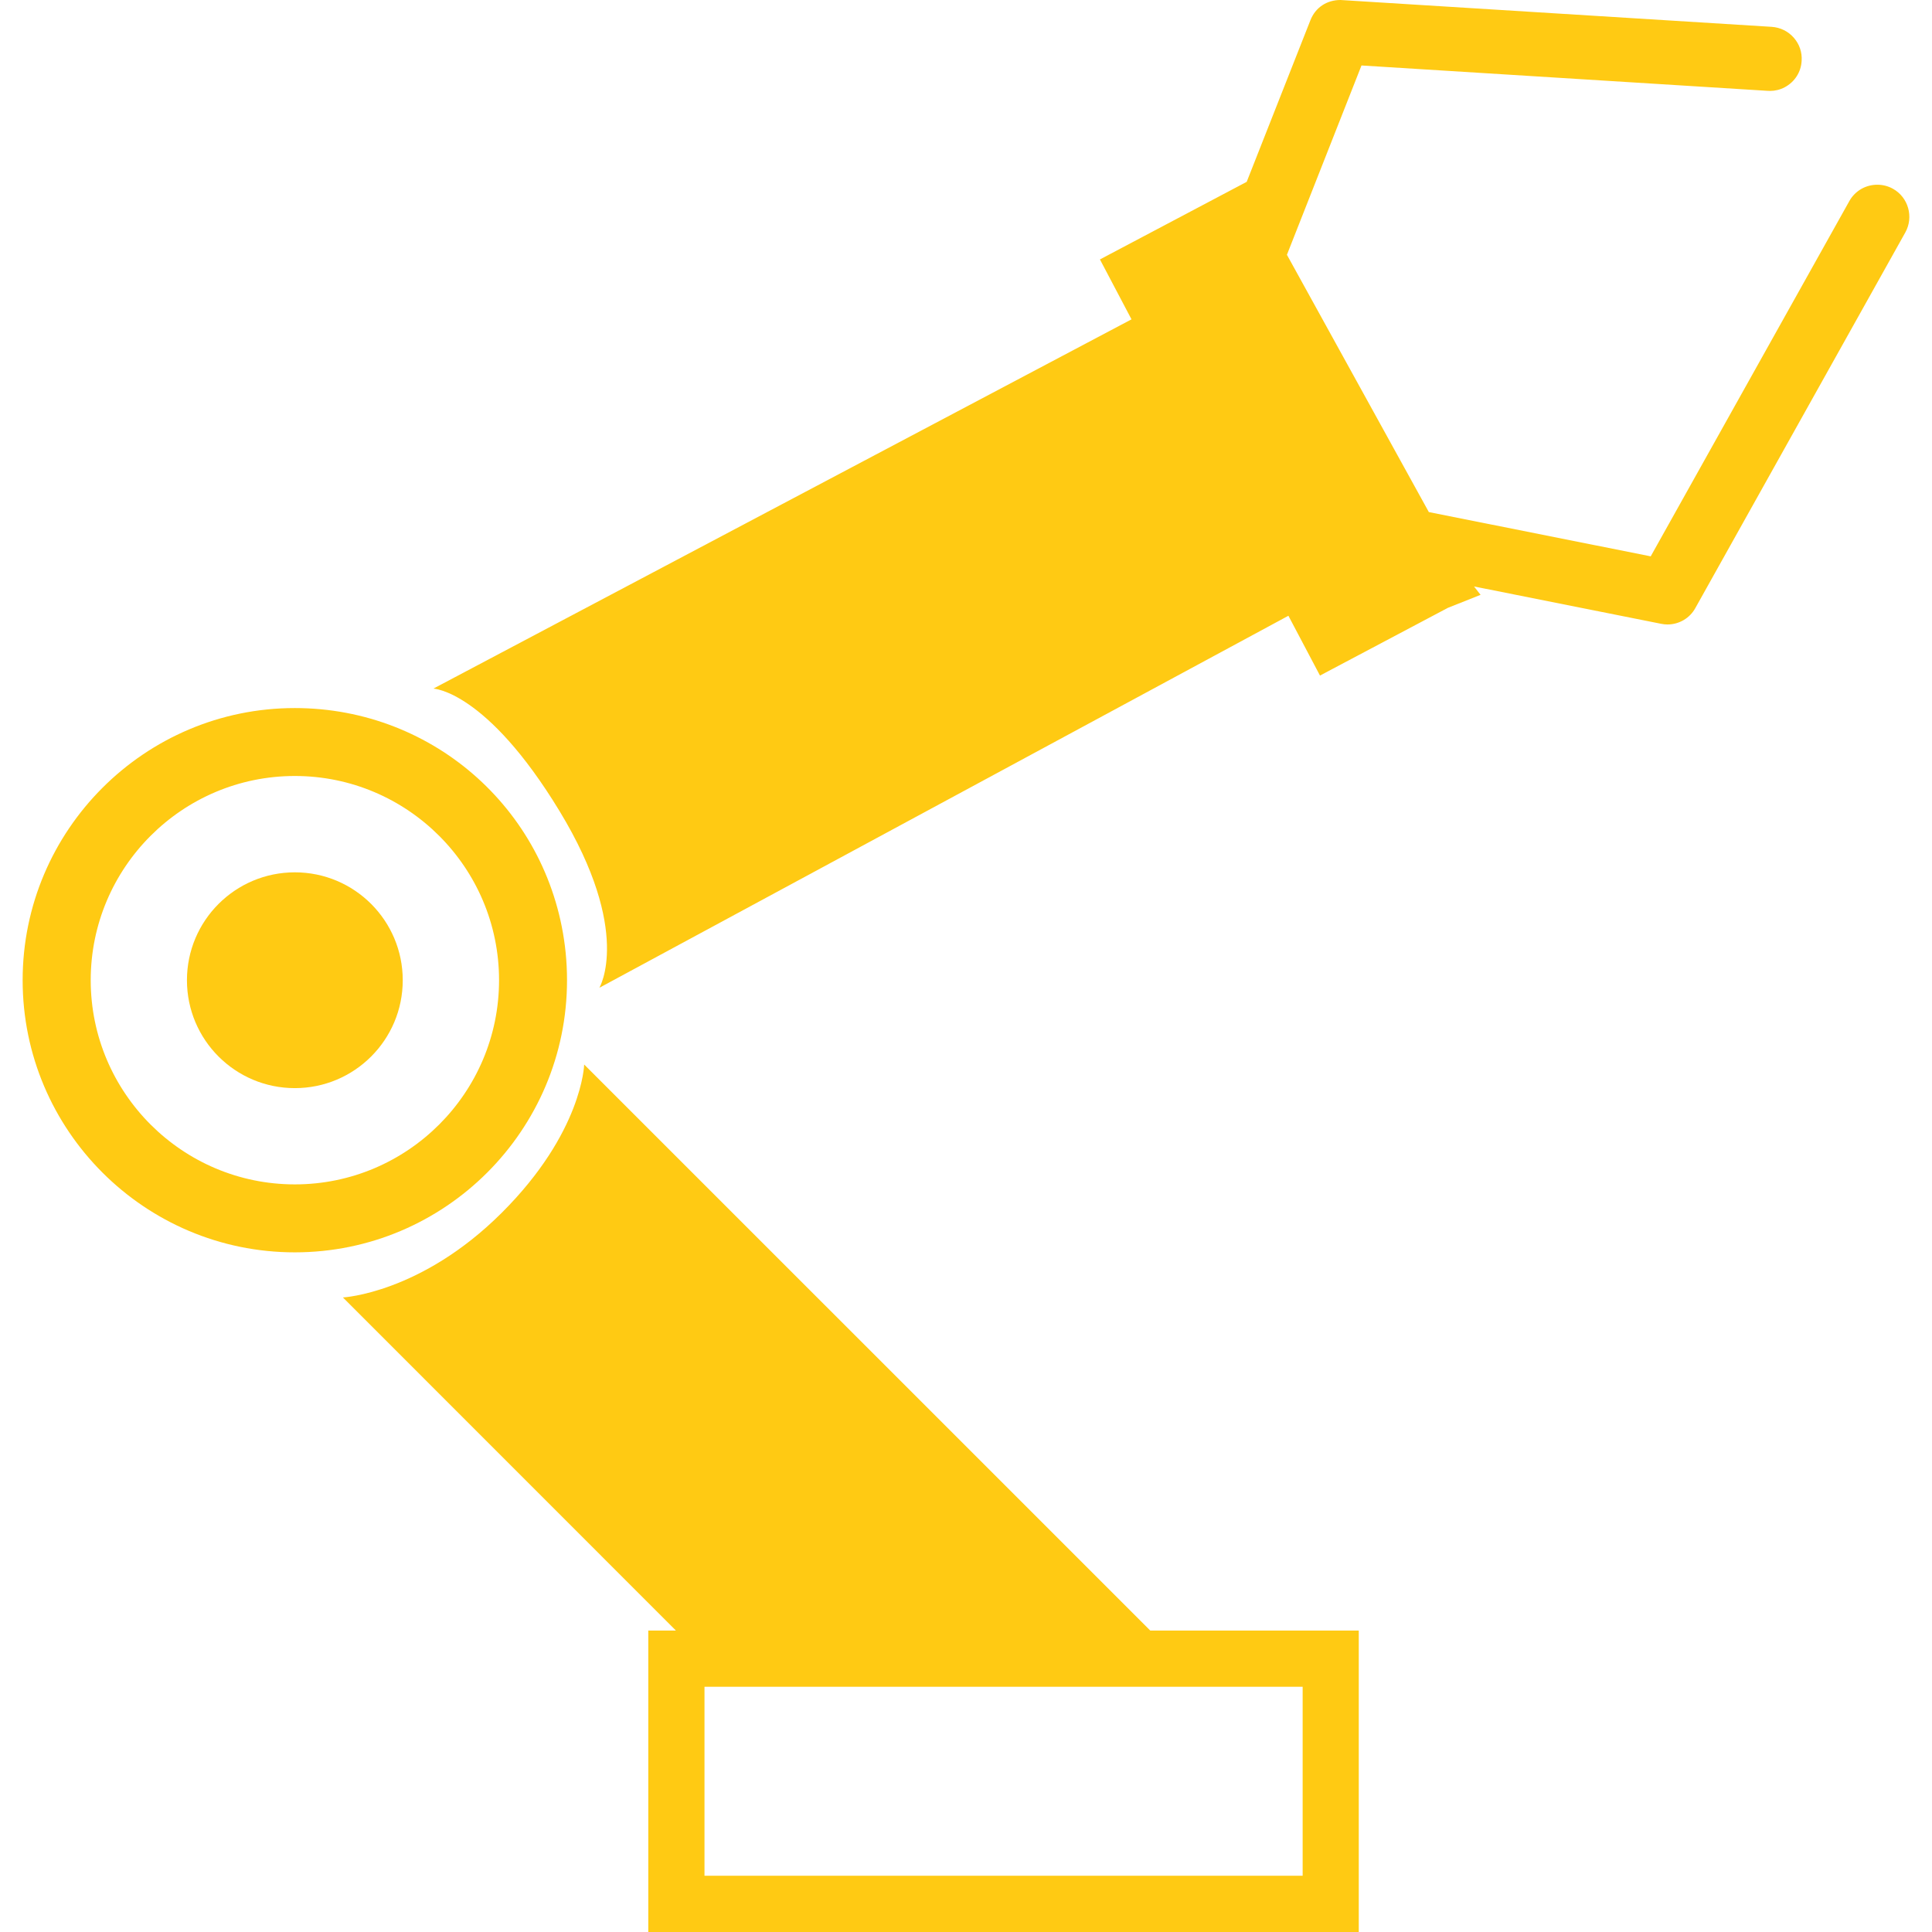 <?xml version="1.0" encoding="iso-8859-1"?>
<!-- Uploaded to: SVG Repo, www.svgrepo.com, Generator: SVG Repo Mixer Tools -->
<!DOCTYPE svg PUBLIC "-//W3C//DTD SVG 1.1//EN" "http://www.w3.org/Graphics/SVG/1.1/DTD/svg11.dtd">
<svg fill="#ffca13" version="1.1" id="Capa_1" xmlns="http://www.w3.org/2000/svg" xmlns:xlink="http://www.w3.org/1999/xlink" 
	 width="800px" height="800px" viewBox="0 0 361.578 361.578"
	 xml:space="preserve">
<g>
	<g>
		<g>
			<path d="M109.329,199.227c0,0-0.307,12.677-15.433,27.755c-15.126,15.084-29.718,15.84-29.718,15.84l62.318,62.336h-5.17v56.421
				h132.971v-56.421h-39.025L109.329,199.227z M243.788,351.046H131.847v-35.362h111.947v35.362H243.788z"/>
		</g>
		<g>
			<circle cx="55.181" cy="183.452" r="20.194"/>
		</g>
		<g>
			<path d="M106.119,183.452c0-1.753-0.087-3.479-0.258-5.191c-2.657-26.087-24.437-45.747-50.687-45.747
				c-28.094,0-50.936,22.845-50.936,50.938c0,28.084,22.842,50.927,50.936,50.927C83.283,234.379,106.119,211.536,106.119,183.452z
				 M55.181,221.661c-21.065,0-38.203-17.138-38.203-38.215c0-21.08,17.138-38.218,38.203-38.218
				c21.08,0,38.218,17.138,38.218,38.218C93.398,204.523,76.261,221.661,55.181,221.661z"/>
		</g>
		<g>
			<path d="M354.271,35.329c-1.796-1.012-4.071-1.012-5.896,0.015c-0.961,0.547-1.754,1.352-2.271,2.297l-37.169,66.479
				l-41.523-8.284l-26.56-48.152l13.955-35.431l75.919,4.741l0.559,0.021c0.919,0,1.861-0.223,2.732-0.685
				c1.867-0.997,3.05-2.841,3.164-4.924c0.114-1.618-0.414-3.149-1.478-4.359c-1.057-1.201-2.521-1.913-4.131-2.024L250.88,0
				c-2.594,0-4.702,1.42-5.633,3.786l-11.925,30.246l0,0l-27.467,14.52l5.909,11.214L81.106,128.875c0,0,9.893,0.336,23.611,22.917
				c13.718,22.59,7.458,33.071,7.458,33.071l128.953-69.623l5.909,11.193l23.935-12.673l6.119-2.435l-1.225-1.567l35.002,6.984
				c0.396,0.087,0.816,0.129,1.2,0.129c2.18,0,4.18-1.18,5.213-3.062l39.307-70.313C358.186,40.607,357.152,36.936,354.271,35.329z"
				/>
		</g>
	</g>
</g>
</svg>